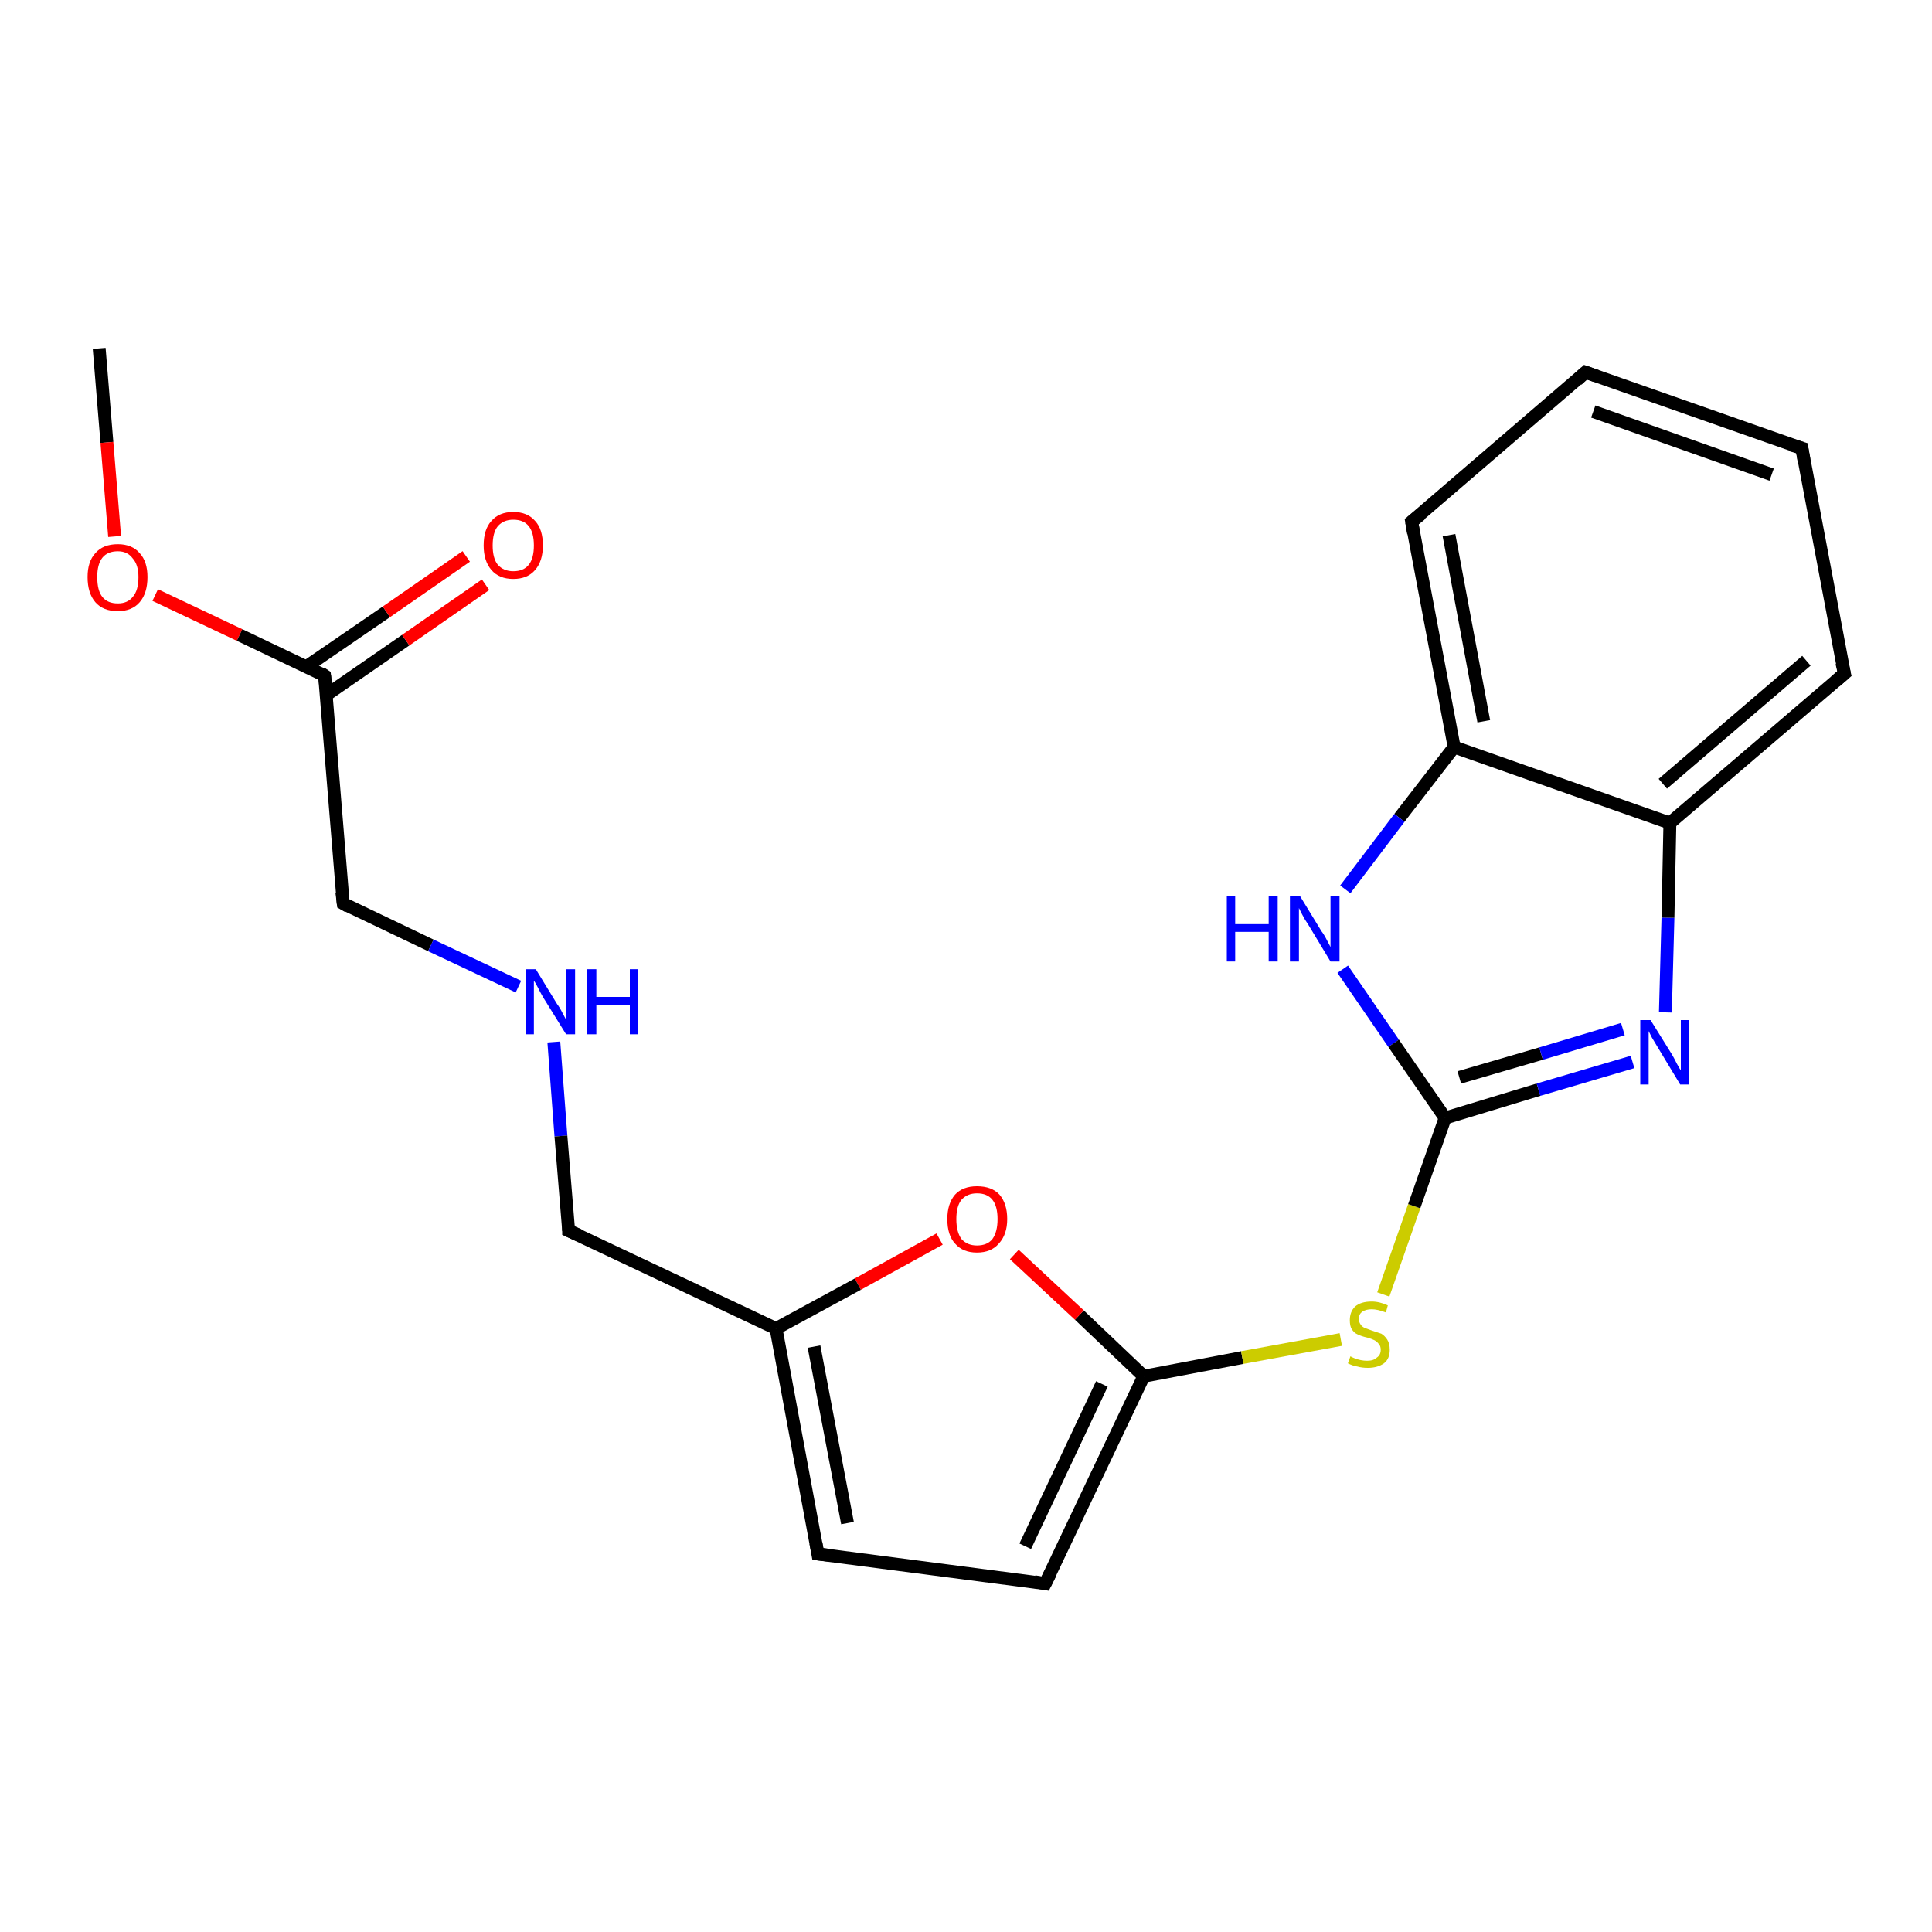 <?xml version='1.0' encoding='iso-8859-1'?>
<svg version='1.1' baseProfile='full'
              xmlns='http://www.w3.org/2000/svg'
                      xmlns:rdkit='http://www.rdkit.org/xml'
                      xmlns:xlink='http://www.w3.org/1999/xlink'
                  xml:space='preserve'
width='300px' height='300px' viewBox='0 0 300 300'>
<!-- END OF HEADER -->
<rect style='opacity:1.0;fill:#FFFFFF;stroke:none' width='300.0' height='300.0' x='0.0' y='0.0'> </rect>
<path class='bond-0 atom-0 atom-1' d='M 15.4,54.1 L 16.6,68.7' style='fill:none;fill-rule:evenodd;stroke:#000000;stroke-width:2.0px;stroke-linecap:butt;stroke-linejoin:miter;stroke-opacity:1' />
<path class='bond-0 atom-0 atom-1' d='M 16.6,68.7 L 17.8,83.3' style='fill:none;fill-rule:evenodd;stroke:#FF0000;stroke-width:2.0px;stroke-linecap:butt;stroke-linejoin:miter;stroke-opacity:1' />
<path class='bond-1 atom-1 atom-2' d='M 24.1,92.4 L 37.2,98.6' style='fill:none;fill-rule:evenodd;stroke:#FF0000;stroke-width:2.0px;stroke-linecap:butt;stroke-linejoin:miter;stroke-opacity:1' />
<path class='bond-1 atom-1 atom-2' d='M 37.2,98.6 L 50.4,104.9' style='fill:none;fill-rule:evenodd;stroke:#000000;stroke-width:2.0px;stroke-linecap:butt;stroke-linejoin:miter;stroke-opacity:1' />
<path class='bond-2 atom-2 atom-3' d='M 50.7,107.9 L 63.0,99.4' style='fill:none;fill-rule:evenodd;stroke:#000000;stroke-width:2.0px;stroke-linecap:butt;stroke-linejoin:miter;stroke-opacity:1' />
<path class='bond-2 atom-2 atom-3' d='M 63.0,99.4 L 75.4,90.8' style='fill:none;fill-rule:evenodd;stroke:#FF0000;stroke-width:2.0px;stroke-linecap:butt;stroke-linejoin:miter;stroke-opacity:1' />
<path class='bond-2 atom-2 atom-3' d='M 47.6,103.5 L 60.0,95.0' style='fill:none;fill-rule:evenodd;stroke:#000000;stroke-width:2.0px;stroke-linecap:butt;stroke-linejoin:miter;stroke-opacity:1' />
<path class='bond-2 atom-2 atom-3' d='M 60.0,95.0 L 72.4,86.4' style='fill:none;fill-rule:evenodd;stroke:#FF0000;stroke-width:2.0px;stroke-linecap:butt;stroke-linejoin:miter;stroke-opacity:1' />
<path class='bond-3 atom-2 atom-4' d='M 50.4,104.9 L 53.3,140.3' style='fill:none;fill-rule:evenodd;stroke:#000000;stroke-width:2.0px;stroke-linecap:butt;stroke-linejoin:miter;stroke-opacity:1' />
<path class='bond-4 atom-4 atom-5' d='M 53.3,140.3 L 66.9,146.8' style='fill:none;fill-rule:evenodd;stroke:#000000;stroke-width:2.0px;stroke-linecap:butt;stroke-linejoin:miter;stroke-opacity:1' />
<path class='bond-4 atom-4 atom-5' d='M 66.9,146.8 L 80.5,153.2' style='fill:none;fill-rule:evenodd;stroke:#0000FF;stroke-width:2.0px;stroke-linecap:butt;stroke-linejoin:miter;stroke-opacity:1' />
<path class='bond-5 atom-5 atom-6' d='M 86.0,161.8 L 87.1,176.4' style='fill:none;fill-rule:evenodd;stroke:#0000FF;stroke-width:2.0px;stroke-linecap:butt;stroke-linejoin:miter;stroke-opacity:1' />
<path class='bond-5 atom-5 atom-6' d='M 87.1,176.4 L 88.3,191.1' style='fill:none;fill-rule:evenodd;stroke:#000000;stroke-width:2.0px;stroke-linecap:butt;stroke-linejoin:miter;stroke-opacity:1' />
<path class='bond-6 atom-6 atom-7' d='M 88.3,191.1 L 120.5,206.3' style='fill:none;fill-rule:evenodd;stroke:#000000;stroke-width:2.0px;stroke-linecap:butt;stroke-linejoin:miter;stroke-opacity:1' />
<path class='bond-7 atom-7 atom-8' d='M 120.5,206.3 L 127.0,241.3' style='fill:none;fill-rule:evenodd;stroke:#000000;stroke-width:2.0px;stroke-linecap:butt;stroke-linejoin:miter;stroke-opacity:1' />
<path class='bond-7 atom-7 atom-8' d='M 126.4,209.1 L 131.6,236.5' style='fill:none;fill-rule:evenodd;stroke:#000000;stroke-width:2.0px;stroke-linecap:butt;stroke-linejoin:miter;stroke-opacity:1' />
<path class='bond-8 atom-8 atom-9' d='M 127.0,241.3 L 162.3,245.9' style='fill:none;fill-rule:evenodd;stroke:#000000;stroke-width:2.0px;stroke-linecap:butt;stroke-linejoin:miter;stroke-opacity:1' />
<path class='bond-9 atom-9 atom-10' d='M 162.3,245.9 L 177.6,213.7' style='fill:none;fill-rule:evenodd;stroke:#000000;stroke-width:2.0px;stroke-linecap:butt;stroke-linejoin:miter;stroke-opacity:1' />
<path class='bond-9 atom-9 atom-10' d='M 159.2,240.1 L 171.1,214.9' style='fill:none;fill-rule:evenodd;stroke:#000000;stroke-width:2.0px;stroke-linecap:butt;stroke-linejoin:miter;stroke-opacity:1' />
<path class='bond-10 atom-10 atom-11' d='M 177.6,213.7 L 192.9,210.8' style='fill:none;fill-rule:evenodd;stroke:#000000;stroke-width:2.0px;stroke-linecap:butt;stroke-linejoin:miter;stroke-opacity:1' />
<path class='bond-10 atom-10 atom-11' d='M 192.9,210.8 L 208.2,208.0' style='fill:none;fill-rule:evenodd;stroke:#CCCC00;stroke-width:2.0px;stroke-linecap:butt;stroke-linejoin:miter;stroke-opacity:1' />
<path class='bond-11 atom-11 atom-12' d='M 214.8,201.0 L 219.6,187.3' style='fill:none;fill-rule:evenodd;stroke:#CCCC00;stroke-width:2.0px;stroke-linecap:butt;stroke-linejoin:miter;stroke-opacity:1' />
<path class='bond-11 atom-11 atom-12' d='M 219.6,187.3 L 224.4,173.6' style='fill:none;fill-rule:evenodd;stroke:#000000;stroke-width:2.0px;stroke-linecap:butt;stroke-linejoin:miter;stroke-opacity:1' />
<path class='bond-12 atom-12 atom-13' d='M 224.4,173.6 L 238.9,169.2' style='fill:none;fill-rule:evenodd;stroke:#000000;stroke-width:2.0px;stroke-linecap:butt;stroke-linejoin:miter;stroke-opacity:1' />
<path class='bond-12 atom-12 atom-13' d='M 238.9,169.2 L 253.5,164.9' style='fill:none;fill-rule:evenodd;stroke:#0000FF;stroke-width:2.0px;stroke-linecap:butt;stroke-linejoin:miter;stroke-opacity:1' />
<path class='bond-12 atom-12 atom-13' d='M 226.6,167.3 L 239.3,163.6' style='fill:none;fill-rule:evenodd;stroke:#000000;stroke-width:2.0px;stroke-linecap:butt;stroke-linejoin:miter;stroke-opacity:1' />
<path class='bond-12 atom-12 atom-13' d='M 239.3,163.6 L 252.0,159.8' style='fill:none;fill-rule:evenodd;stroke:#0000FF;stroke-width:2.0px;stroke-linecap:butt;stroke-linejoin:miter;stroke-opacity:1' />
<path class='bond-13 atom-13 atom-14' d='M 258.6,157.2 L 259.0,142.5' style='fill:none;fill-rule:evenodd;stroke:#0000FF;stroke-width:2.0px;stroke-linecap:butt;stroke-linejoin:miter;stroke-opacity:1' />
<path class='bond-13 atom-13 atom-14' d='M 259.0,142.5 L 259.3,127.8' style='fill:none;fill-rule:evenodd;stroke:#000000;stroke-width:2.0px;stroke-linecap:butt;stroke-linejoin:miter;stroke-opacity:1' />
<path class='bond-14 atom-14 atom-15' d='M 259.3,127.8 L 286.4,104.6' style='fill:none;fill-rule:evenodd;stroke:#000000;stroke-width:2.0px;stroke-linecap:butt;stroke-linejoin:miter;stroke-opacity:1' />
<path class='bond-14 atom-14 atom-15' d='M 258.2,121.7 L 280.5,102.6' style='fill:none;fill-rule:evenodd;stroke:#000000;stroke-width:2.0px;stroke-linecap:butt;stroke-linejoin:miter;stroke-opacity:1' />
<path class='bond-15 atom-15 atom-16' d='M 286.4,104.6 L 279.8,69.6' style='fill:none;fill-rule:evenodd;stroke:#000000;stroke-width:2.0px;stroke-linecap:butt;stroke-linejoin:miter;stroke-opacity:1' />
<path class='bond-16 atom-16 atom-17' d='M 279.8,69.6 L 246.2,57.8' style='fill:none;fill-rule:evenodd;stroke:#000000;stroke-width:2.0px;stroke-linecap:butt;stroke-linejoin:miter;stroke-opacity:1' />
<path class='bond-16 atom-16 atom-17' d='M 275.1,73.7 L 247.4,63.9' style='fill:none;fill-rule:evenodd;stroke:#000000;stroke-width:2.0px;stroke-linecap:butt;stroke-linejoin:miter;stroke-opacity:1' />
<path class='bond-17 atom-17 atom-18' d='M 246.2,57.8 L 219.2,81.0' style='fill:none;fill-rule:evenodd;stroke:#000000;stroke-width:2.0px;stroke-linecap:butt;stroke-linejoin:miter;stroke-opacity:1' />
<path class='bond-18 atom-18 atom-19' d='M 219.2,81.0 L 225.8,116.0' style='fill:none;fill-rule:evenodd;stroke:#000000;stroke-width:2.0px;stroke-linecap:butt;stroke-linejoin:miter;stroke-opacity:1' />
<path class='bond-18 atom-18 atom-19' d='M 225.0,83.1 L 230.4,112.0' style='fill:none;fill-rule:evenodd;stroke:#000000;stroke-width:2.0px;stroke-linecap:butt;stroke-linejoin:miter;stroke-opacity:1' />
<path class='bond-19 atom-19 atom-20' d='M 225.8,116.0 L 217.3,127.0' style='fill:none;fill-rule:evenodd;stroke:#000000;stroke-width:2.0px;stroke-linecap:butt;stroke-linejoin:miter;stroke-opacity:1' />
<path class='bond-19 atom-19 atom-20' d='M 217.3,127.0 L 208.9,138.1' style='fill:none;fill-rule:evenodd;stroke:#0000FF;stroke-width:2.0px;stroke-linecap:butt;stroke-linejoin:miter;stroke-opacity:1' />
<path class='bond-20 atom-10 atom-21' d='M 177.6,213.7 L 167.6,204.2' style='fill:none;fill-rule:evenodd;stroke:#000000;stroke-width:2.0px;stroke-linecap:butt;stroke-linejoin:miter;stroke-opacity:1' />
<path class='bond-20 atom-10 atom-21' d='M 167.6,204.2 L 157.5,194.8' style='fill:none;fill-rule:evenodd;stroke:#FF0000;stroke-width:2.0px;stroke-linecap:butt;stroke-linejoin:miter;stroke-opacity:1' />
<path class='bond-21 atom-21 atom-7' d='M 145.9,192.4 L 133.2,199.4' style='fill:none;fill-rule:evenodd;stroke:#FF0000;stroke-width:2.0px;stroke-linecap:butt;stroke-linejoin:miter;stroke-opacity:1' />
<path class='bond-21 atom-21 atom-7' d='M 133.2,199.4 L 120.5,206.3' style='fill:none;fill-rule:evenodd;stroke:#000000;stroke-width:2.0px;stroke-linecap:butt;stroke-linejoin:miter;stroke-opacity:1' />
<path class='bond-22 atom-20 atom-12' d='M 208.5,150.5 L 216.4,162.0' style='fill:none;fill-rule:evenodd;stroke:#0000FF;stroke-width:2.0px;stroke-linecap:butt;stroke-linejoin:miter;stroke-opacity:1' />
<path class='bond-22 atom-20 atom-12' d='M 216.4,162.0 L 224.4,173.6' style='fill:none;fill-rule:evenodd;stroke:#000000;stroke-width:2.0px;stroke-linecap:butt;stroke-linejoin:miter;stroke-opacity:1' />
<path class='bond-23 atom-19 atom-14' d='M 225.8,116.0 L 259.3,127.8' style='fill:none;fill-rule:evenodd;stroke:#000000;stroke-width:2.0px;stroke-linecap:butt;stroke-linejoin:miter;stroke-opacity:1' />
<path d='M 49.8,104.5 L 50.4,104.9 L 50.6,106.6' style='fill:none;stroke:#000000;stroke-width:2.0px;stroke-linecap:butt;stroke-linejoin:miter;stroke-opacity:1;' />
<path d='M 53.1,138.6 L 53.3,140.3 L 54.0,140.7' style='fill:none;stroke:#000000;stroke-width:2.0px;stroke-linecap:butt;stroke-linejoin:miter;stroke-opacity:1;' />
<path d='M 88.3,190.3 L 88.3,191.1 L 89.9,191.8' style='fill:none;stroke:#000000;stroke-width:2.0px;stroke-linecap:butt;stroke-linejoin:miter;stroke-opacity:1;' />
<path d='M 126.7,239.6 L 127.0,241.3 L 128.8,241.5' style='fill:none;stroke:#000000;stroke-width:2.0px;stroke-linecap:butt;stroke-linejoin:miter;stroke-opacity:1;' />
<path d='M 160.6,245.6 L 162.3,245.9 L 163.1,244.3' style='fill:none;stroke:#000000;stroke-width:2.0px;stroke-linecap:butt;stroke-linejoin:miter;stroke-opacity:1;' />
<path d='M 285.0,105.8 L 286.4,104.6 L 286.0,102.9' style='fill:none;stroke:#000000;stroke-width:2.0px;stroke-linecap:butt;stroke-linejoin:miter;stroke-opacity:1;' />
<path d='M 280.1,71.4 L 279.8,69.6 L 278.1,69.1' style='fill:none;stroke:#000000;stroke-width:2.0px;stroke-linecap:butt;stroke-linejoin:miter;stroke-opacity:1;' />
<path d='M 247.9,58.4 L 246.2,57.8 L 244.9,59.0' style='fill:none;stroke:#000000;stroke-width:2.0px;stroke-linecap:butt;stroke-linejoin:miter;stroke-opacity:1;' />
<path d='M 220.6,79.9 L 219.2,81.0 L 219.5,82.8' style='fill:none;stroke:#000000;stroke-width:2.0px;stroke-linecap:butt;stroke-linejoin:miter;stroke-opacity:1;' />
<path class='atom-1' d='M 13.6 89.6
Q 13.6 87.2, 14.8 85.9
Q 16.0 84.5, 18.3 84.5
Q 20.5 84.5, 21.7 85.9
Q 22.9 87.2, 22.9 89.6
Q 22.9 92.1, 21.7 93.5
Q 20.5 94.9, 18.3 94.9
Q 16.0 94.9, 14.8 93.5
Q 13.6 92.1, 13.6 89.6
M 18.3 93.7
Q 19.8 93.7, 20.6 92.7
Q 21.5 91.7, 21.5 89.6
Q 21.5 87.7, 20.6 86.7
Q 19.8 85.6, 18.3 85.6
Q 16.7 85.6, 15.9 86.6
Q 15.1 87.6, 15.1 89.6
Q 15.1 91.7, 15.9 92.7
Q 16.7 93.7, 18.3 93.7
' fill='#FF0000'/>
<path class='atom-3' d='M 75.1 84.7
Q 75.1 82.2, 76.3 80.9
Q 77.5 79.5, 79.7 79.5
Q 81.9 79.5, 83.1 80.9
Q 84.3 82.2, 84.3 84.7
Q 84.3 87.1, 83.1 88.5
Q 81.9 89.9, 79.7 89.9
Q 77.5 89.9, 76.3 88.5
Q 75.1 87.1, 75.1 84.7
M 79.7 88.7
Q 81.3 88.7, 82.1 87.7
Q 82.9 86.7, 82.9 84.7
Q 82.9 82.7, 82.1 81.7
Q 81.3 80.7, 79.7 80.7
Q 78.2 80.7, 77.3 81.7
Q 76.5 82.7, 76.5 84.7
Q 76.5 86.7, 77.3 87.7
Q 78.2 88.7, 79.7 88.7
' fill='#FF0000'/>
<path class='atom-5' d='M 83.2 150.5
L 86.5 155.9
Q 86.9 156.4, 87.4 157.4
Q 87.9 158.3, 87.9 158.4
L 87.9 150.5
L 89.3 150.5
L 89.3 160.6
L 87.9 160.6
L 84.3 154.8
Q 83.9 154.1, 83.5 153.3
Q 83.1 152.5, 82.9 152.3
L 82.9 160.6
L 81.6 160.6
L 81.6 150.5
L 83.2 150.5
' fill='#0000FF'/>
<path class='atom-5' d='M 91.2 150.5
L 92.6 150.5
L 92.6 154.8
L 97.8 154.8
L 97.8 150.5
L 99.1 150.5
L 99.1 160.6
L 97.8 160.6
L 97.8 156.0
L 92.6 156.0
L 92.6 160.6
L 91.2 160.6
L 91.2 150.5
' fill='#0000FF'/>
<path class='atom-11' d='M 209.7 210.6
Q 209.8 210.7, 210.3 210.9
Q 210.8 211.1, 211.3 211.2
Q 211.8 211.3, 212.3 211.3
Q 213.3 211.3, 213.8 210.8
Q 214.4 210.4, 214.4 209.6
Q 214.4 209.0, 214.1 208.7
Q 213.8 208.3, 213.4 208.1
Q 213.0 207.9, 212.3 207.7
Q 211.4 207.5, 210.8 207.2
Q 210.3 207.0, 209.9 206.4
Q 209.6 205.9, 209.6 205.0
Q 209.6 203.7, 210.4 202.9
Q 211.3 202.1, 213.0 202.1
Q 214.2 202.1, 215.5 202.7
L 215.2 203.8
Q 213.9 203.3, 213.0 203.3
Q 212.1 203.3, 211.5 203.7
Q 211.0 204.1, 211.0 204.8
Q 211.0 205.3, 211.3 205.7
Q 211.5 206.0, 211.9 206.2
Q 212.4 206.4, 213.0 206.6
Q 213.9 206.9, 214.5 207.1
Q 215.0 207.4, 215.4 208.0
Q 215.8 208.6, 215.8 209.6
Q 215.8 211.0, 214.9 211.7
Q 213.9 212.4, 212.4 212.4
Q 211.5 212.4, 210.8 212.2
Q 210.1 212.1, 209.3 211.7
L 209.7 210.6
' fill='#CCCC00'/>
<path class='atom-13' d='M 256.3 158.4
L 259.6 163.7
Q 259.9 164.2, 260.4 165.2
Q 260.9 166.1, 261.0 166.2
L 261.0 158.4
L 262.3 158.4
L 262.3 168.4
L 260.9 168.4
L 257.4 162.6
Q 257.0 161.9, 256.5 161.1
Q 256.1 160.3, 256.0 160.1
L 256.0 168.4
L 254.7 168.4
L 254.7 158.4
L 256.3 158.4
' fill='#0000FF'/>
<path class='atom-20' d='M 190.5 139.2
L 191.8 139.2
L 191.8 143.5
L 197.0 143.5
L 197.0 139.2
L 198.4 139.2
L 198.4 149.3
L 197.0 149.3
L 197.0 144.7
L 191.8 144.7
L 191.8 149.3
L 190.5 149.3
L 190.5 139.2
' fill='#0000FF'/>
<path class='atom-20' d='M 201.9 139.2
L 205.2 144.6
Q 205.6 145.1, 206.1 146.1
Q 206.6 147.0, 206.6 147.1
L 206.6 139.2
L 208.0 139.2
L 208.0 149.3
L 206.6 149.3
L 203.1 143.5
Q 202.6 142.8, 202.2 142.0
Q 201.8 141.2, 201.7 141.0
L 201.7 149.3
L 200.3 149.3
L 200.3 139.2
L 201.9 139.2
' fill='#0000FF'/>
<path class='atom-21' d='M 147.1 189.3
Q 147.1 186.9, 148.3 185.5
Q 149.5 184.2, 151.7 184.2
Q 154.0 184.2, 155.2 185.5
Q 156.4 186.9, 156.4 189.3
Q 156.4 191.7, 155.1 193.1
Q 153.9 194.5, 151.7 194.5
Q 149.5 194.5, 148.3 193.1
Q 147.1 191.8, 147.1 189.3
M 151.7 193.4
Q 153.3 193.4, 154.1 192.4
Q 154.9 191.3, 154.9 189.3
Q 154.9 187.3, 154.1 186.3
Q 153.3 185.3, 151.7 185.3
Q 150.2 185.3, 149.3 186.3
Q 148.5 187.3, 148.5 189.3
Q 148.5 191.3, 149.3 192.4
Q 150.2 193.4, 151.7 193.4
' fill='#FF0000'/>
</svg>
